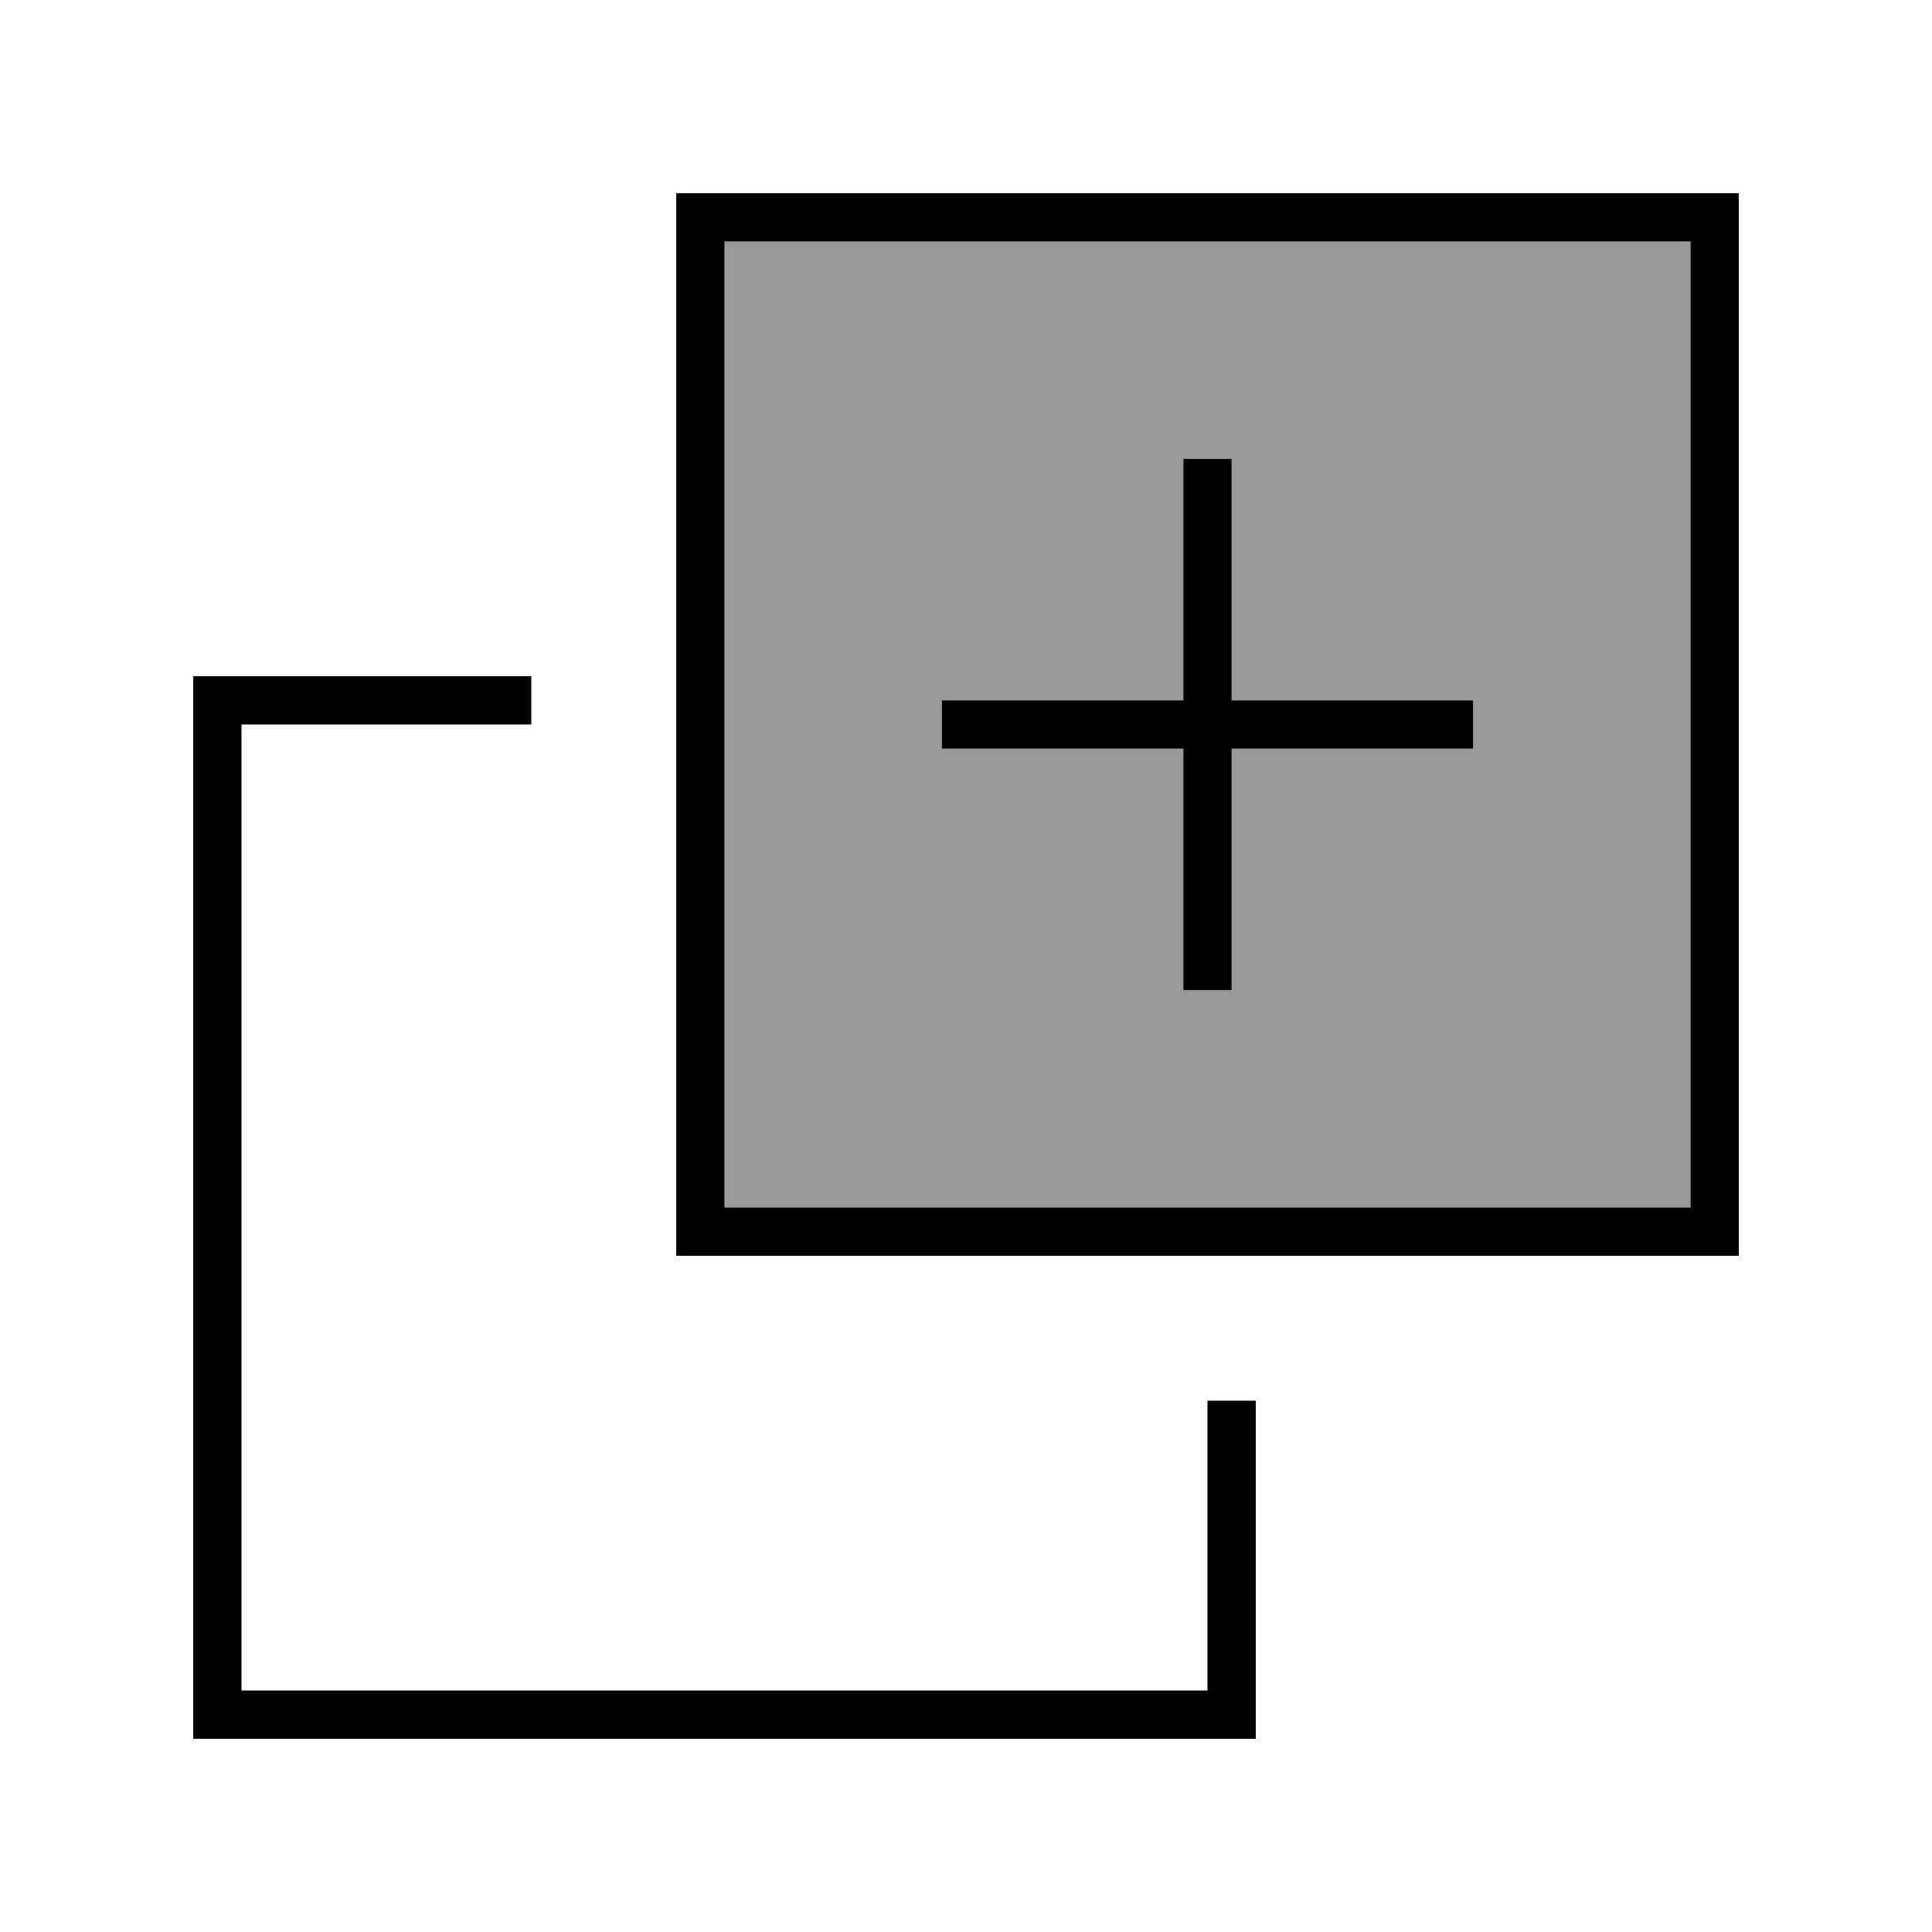 <svg xmlns="http://www.w3.org/2000/svg" viewBox="0 0 640 640"><!--! Font Awesome Pro 7.1.0 by @fontawesome - https://fontawesome.com License - https://fontawesome.com/license (Commercial License) Copyright 2025 Fonticons, Inc. --><path opacity=".4" fill="currentColor" d="M240 80L240 400L560 400L560 80L240 80zM312 232L392 232L392 152L408 152L408 232L488 232L488 248L408 248L408 328L392 328L392 248L312 248L312 232z"/><path fill="currentColor" d="M80 240L80 560L400 560L400 464L416 464L416 576L64 576L64 224L176 224L176 240L80 240zM240 416L224 416L224 64L576 64L576 416L240 416zM560 400L560 80L240 80L240 400L560 400zM392 328L392 248L312 248L312 232L392 232L392 152L408 152L408 232L488 232L488 248L408 248L408 328L392 328z"/></svg>